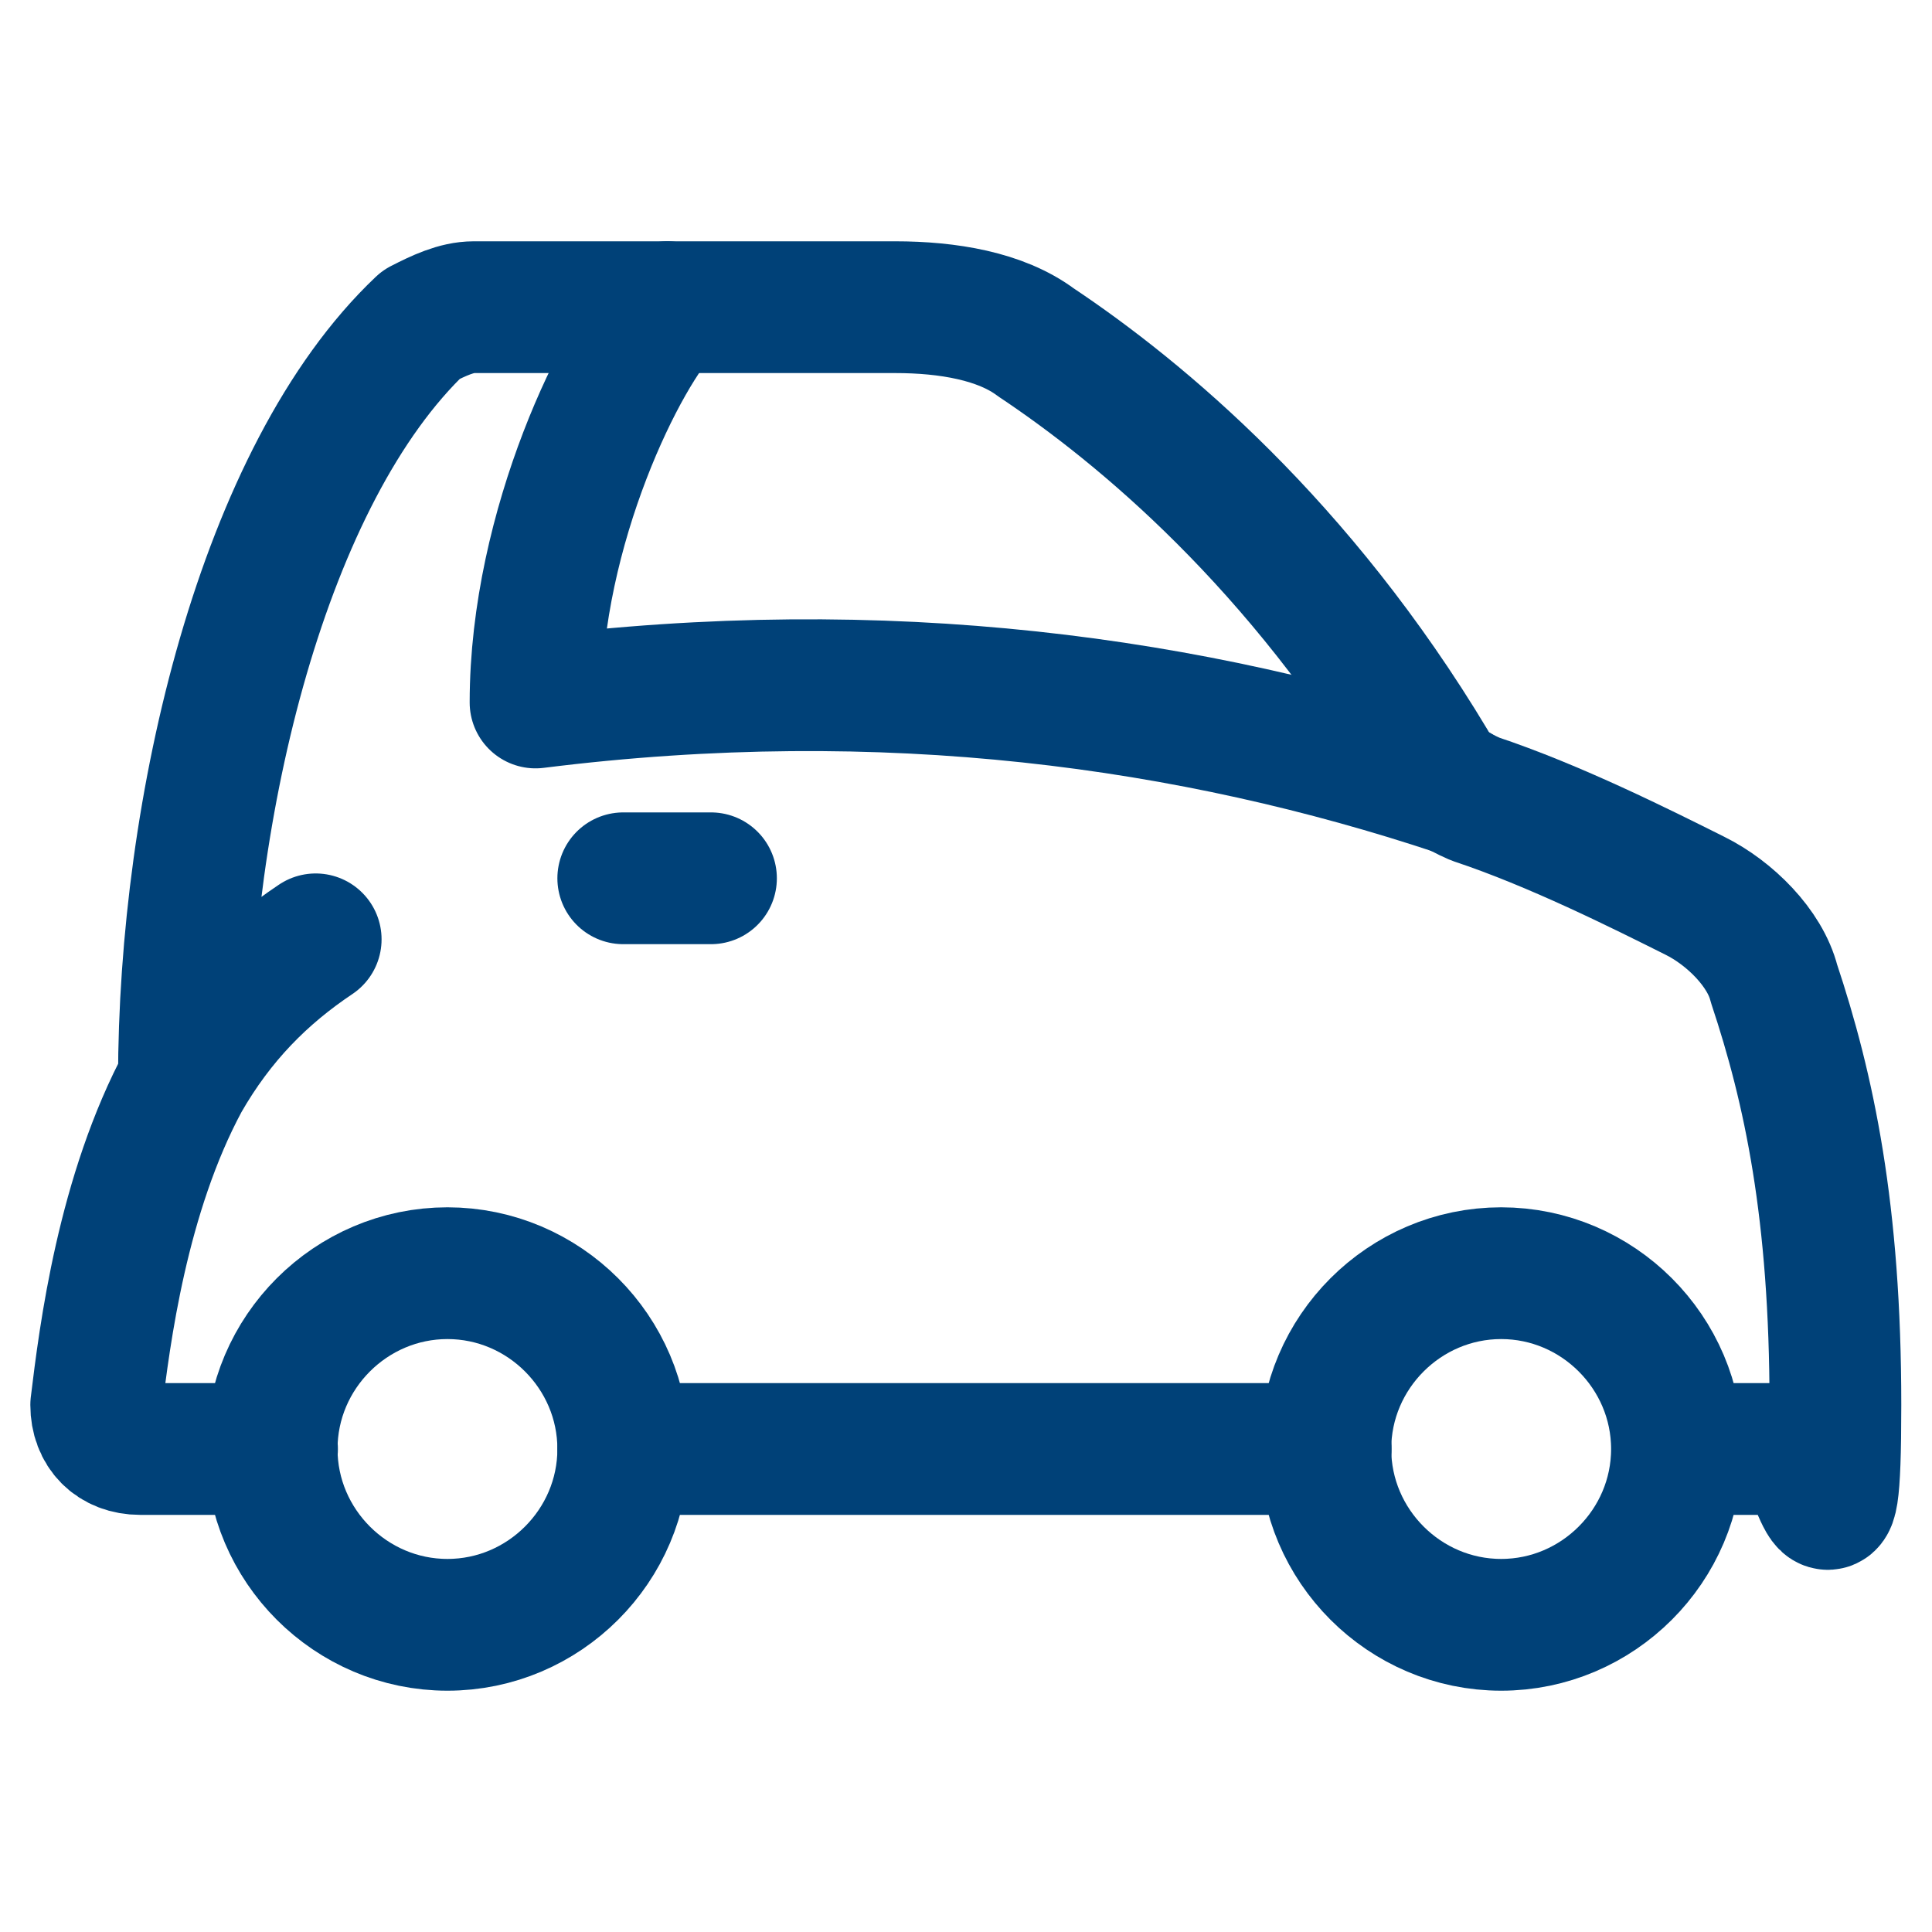 <?xml version="1.0" encoding="UTF-8"?>
<svg xmlns="http://www.w3.org/2000/svg" version="1.1" viewBox="0 0 500 500">
  <defs>
    <style>
      .cls-1, .cls-2 {
        fill: none;
        stroke: #004178;
        stroke-width: 34.1px;
      }

      .cls-2 {
        stroke-linecap: round;
        stroke-linejoin: round;
      }
    </style>
  </defs>
  <!-- Generator: Adobe Illustrator 28.6.0, SVG Export Plug-In . SVG Version: 1.2.0 Build 709)  -->
  <g>
    <g id="Ebene_1">
      <g id="Ebene_1-2" data-name="Ebene_1">
        <g id="Ebene_1-2">
          <g id="Ebene_1-2-2" data-name="Ebene_1-2">
            <path class="cls-2" d="M47.6,279.5c-15.9,29.5-20.5,65.9-22.7,84.1,0,6.8,4.5,11.4,11.4,11.4h34.1M47.6,279.5c0-70.5,20.5-156.8,61.4-195.5,4.5-2.3,9.1-4.5,13.6-4.5h109.1c13.6,0,27.3,2.3,36.4,9.1,27.3,18.2,68.2,52.3,102.3,109.1,2.3,4.5,6.2,6.8,11.4,9.1,20.5,6.8,43.2,18.2,56.8,25,9.1,4.5,18.2,13.6,20.5,22.7,9.1,27.3,15.9,59.1,15.9,109.1s-4.5,11.4-11.4,11.4h-20.6M47.6,279.5c9.1-15.9,20.5-27.3,34.1-36.4M343.1,375h-181.8"/>
            <path class="cls-1" d="M161.3,375c0,25-20.5,45.5-45.5,45.5s-45.5-20.5-45.5-45.5,20.5-45.5,45.5-45.5,45.5,20.5,45.5,45.5Z"/>
            <path class="cls-1" d="M434,375c0,25-20.5,45.5-45.5,45.5s-45.5-20.5-45.5-45.5,20.5-45.5,45.5-45.5,45.5,20.5,45.5,45.5Z"/>
            <path class="cls-2" d="M377.2,204.5c-68.2-22.7-147.7-34.1-238.6-22.7,0-45.5,22.7-90.9,34.1-102.3"/>
            <path class="cls-2" d="M161.3,227.3h22.7"/>
          </g>
        </g>
      </g>
    </g>
  </g>
</svg>